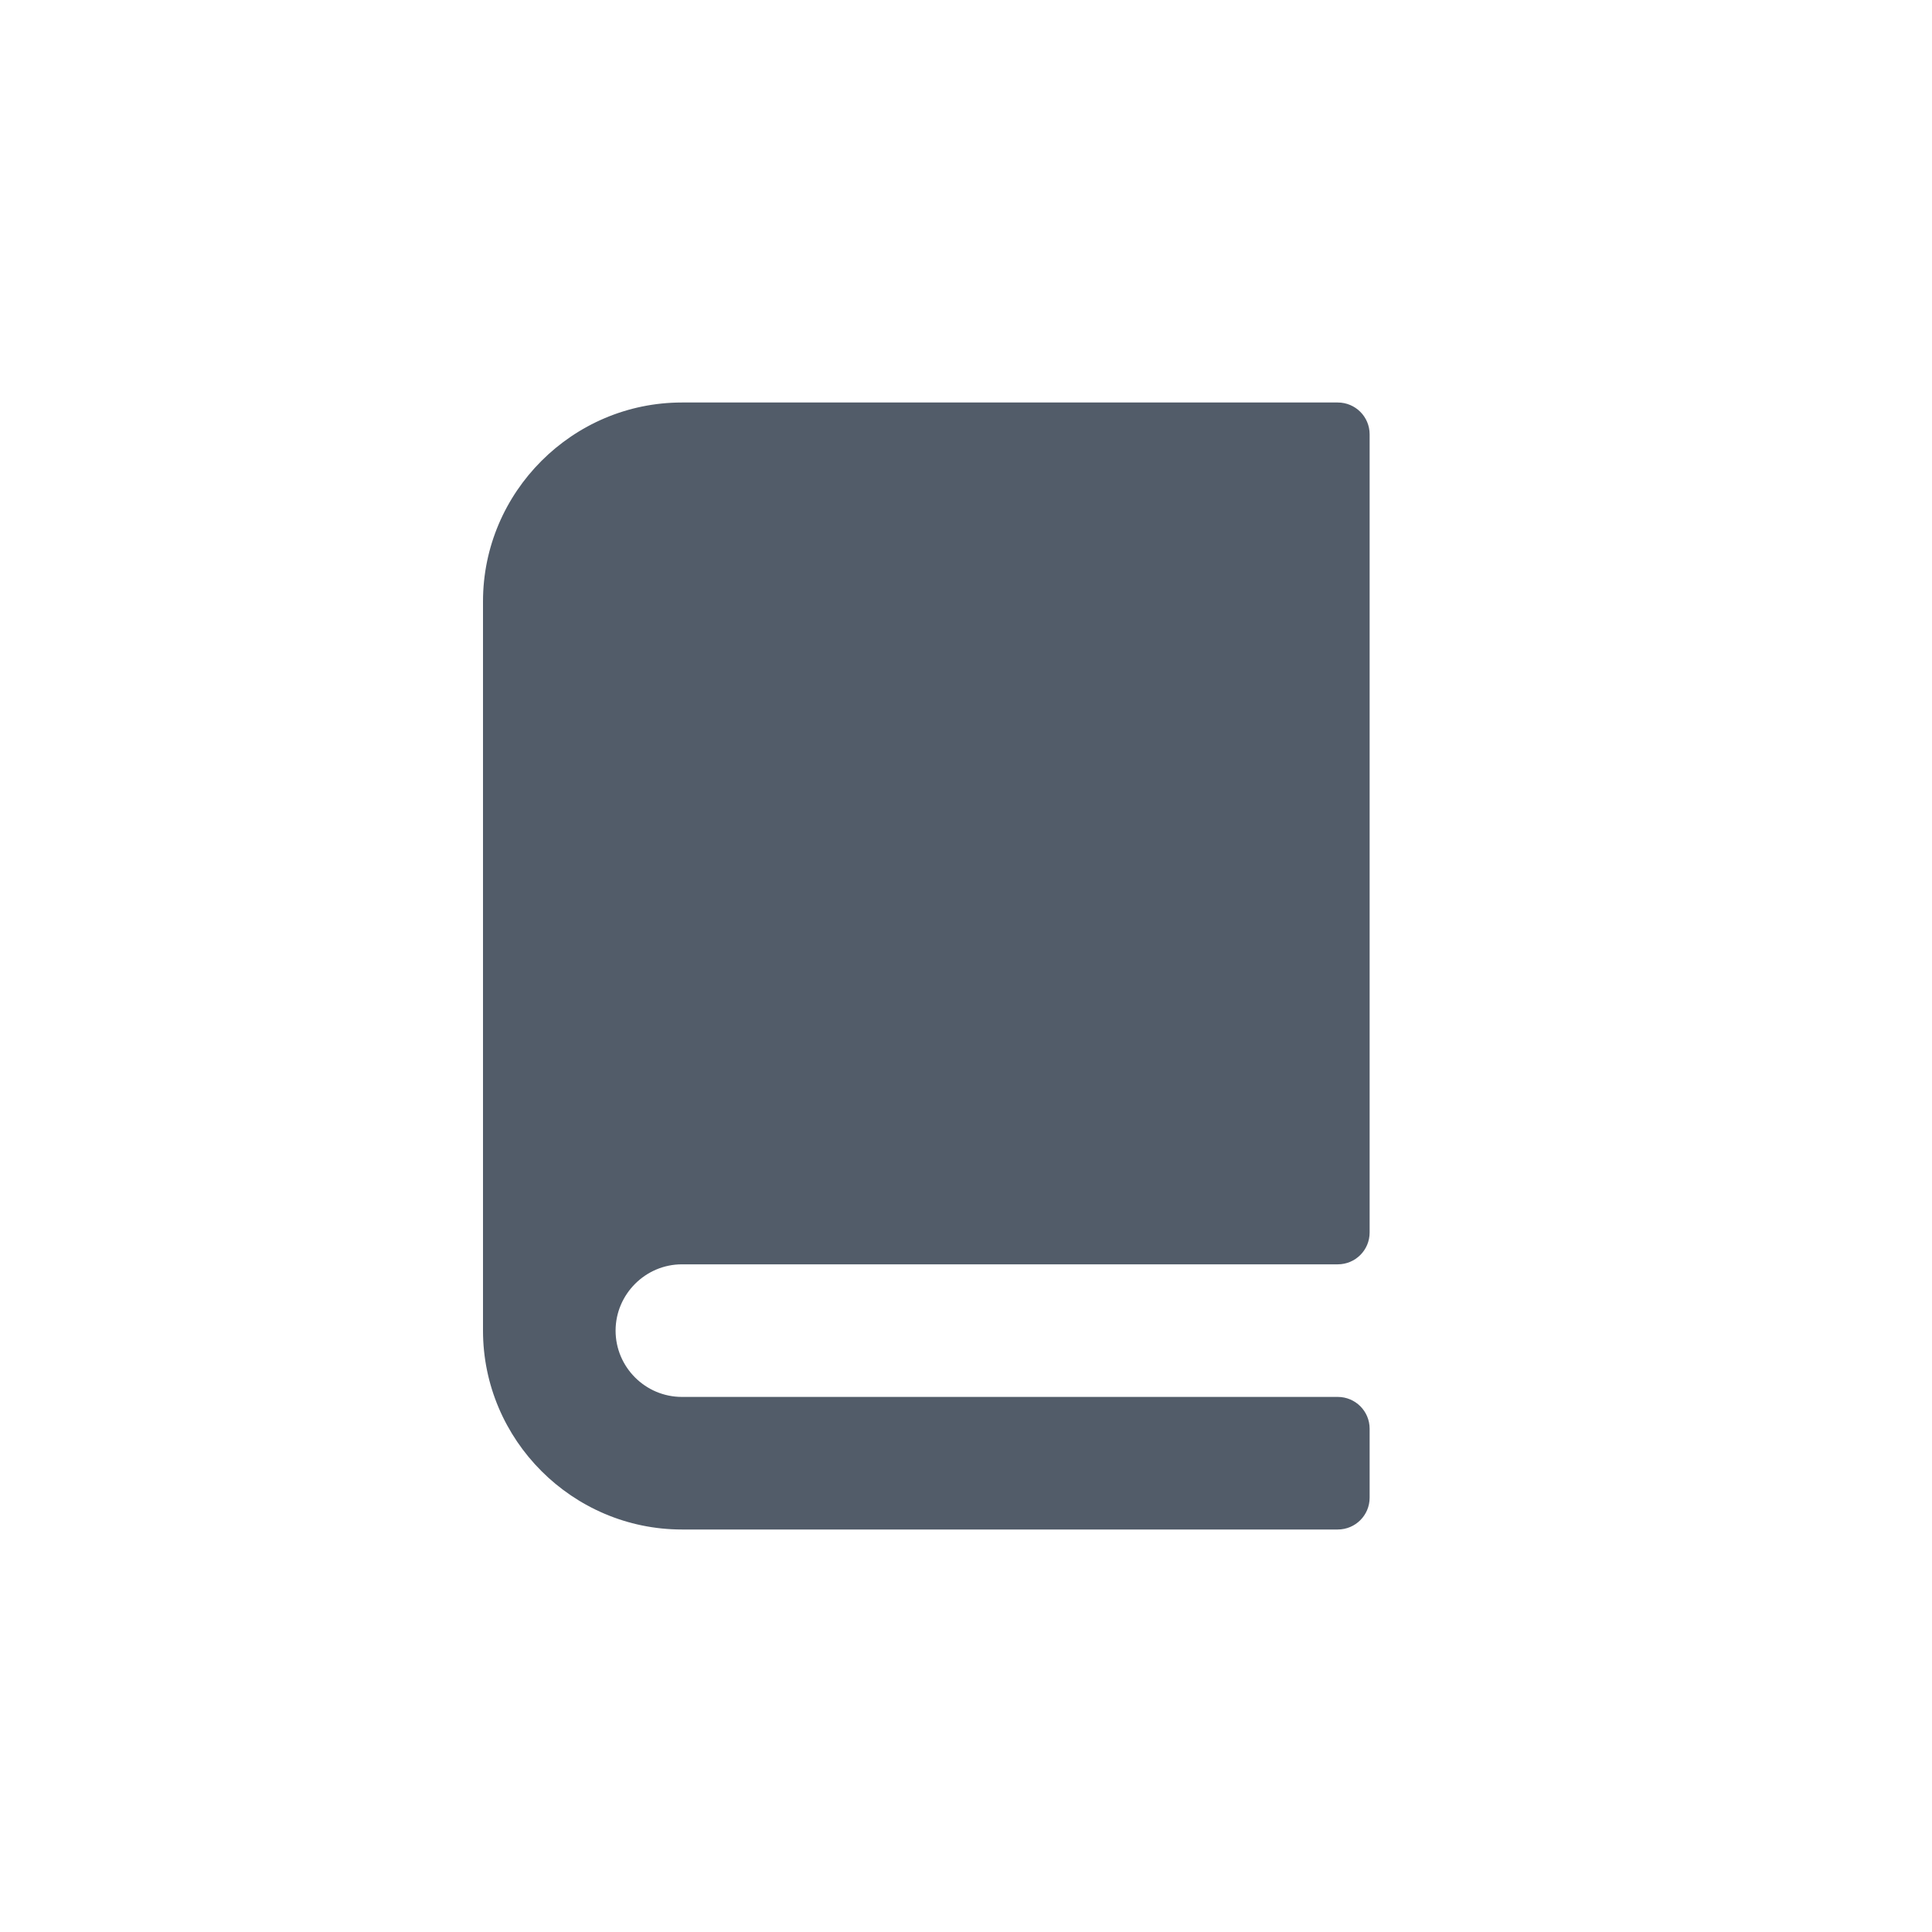 <svg width="24" height="24" viewBox="0 0 24 24" fill="none" xmlns="http://www.w3.org/2000/svg">
<path fill-rule="evenodd" clip-rule="evenodd" d="M17.014 15.311C17.014 15.529 16.837 15.706 16.618 15.706L8.471 15.706C8.018 15.706 7.648 16.077 7.647 16.529C7.647 16.983 8.017 17.353 8.471 17.353H16.618C16.837 17.353 17.014 17.53 17.014 17.748V18.605C17.014 18.823 16.837 19 16.618 19H8.471C7.112 19 6 17.888 6 16.529V7.471C6 6.112 7.112 5 8.471 5H16.618C16.837 5 17.014 5.177 17.014 5.395V15.311L17.014 15.311Z" fill="#525C69"/>
</svg>
